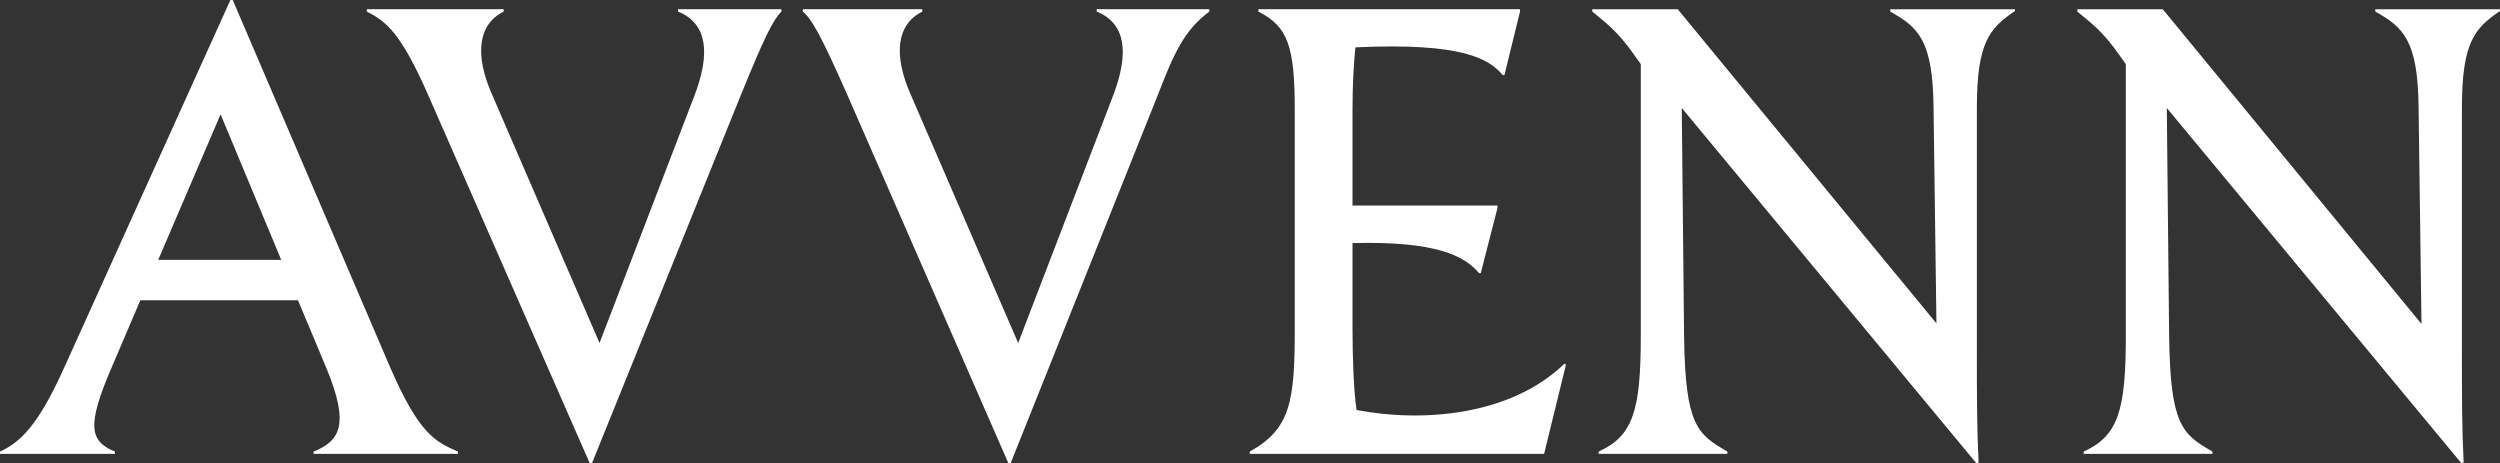 <?xml version="1.0" encoding="UTF-8"?>
<svg id="Calque_1" data-name="Calque 1" xmlns="http://www.w3.org/2000/svg" viewBox="0 0 1717.26 318.12">
  <rect x="0" y="0" width="1717.26" height="318.12" fill="#333333" stroke="none"/>
  <defs>
    <style>
      .cls-1 {
        fill: #fff;
      }
    </style>
  </defs>
  <path class="cls-1" d="M44.03,252.67L158.27,0h1.59l108.29,252.67c19.83,45.62,30.94,50.77,46.41,57.52v1.59h-99.16v-1.59c17.45-7.14,25.39-17.45,8.73-57.52l-19.44-46.41h-108.29l-19.83,46.41c-17.06,39.67-15.07,50.38,2.38,57.52v1.59H0v-1.59c13.88-6.35,26.18-17.85,44.03-57.52ZM193.17,178.49l-41.65-99.96-42.84,99.96h84.49ZM251.96,7.93v-1.59h94.01v1.59c-17.45,8.73-20.23,29.35-7.93,57.12l73.78,170.56,65.45-170.56c10.71-28.56,8.73-48.79-11.5-57.12v-1.59h71v1.59c-5.95,5.95-11.9,18.25-27.77,57.12l-102.34,253.07h-1.59l-111.06-253.07c-19.04-43.24-28.96-50.38-42.05-57.12ZM551.43,7.93v-1.59h82.11v1.59c-17.45,8.73-20.23,29.35-7.93,57.12l73.78,170.56,65.45-170.56c10.71-28.56,8.73-48.79-11.5-57.12v-1.59h77.35v1.59c-17.45,13.09-24.2,28.56-35.3,57.12l-101.15,253.07h-1.59l-110.67-253.07c-17.85-40.46-24.59-52.36-30.54-57.12ZM889.37,225.7V75.36c0-43.63-4.76-57.12-24.99-67.43v-1.59h179.73v1.59l-10.71,43.63h-1.19c-9.12-10.71-26.46-22.54-101.19-19.04-1.19,11.9-1.98,26.18-1.98,42.84v65.84h99.6v1.59l-11.5,44.82h-1.19c-9.92-11.9-29.7-22.13-86.91-20.63v58.71c0,19.44.79,42.84,2.78,55.93,45.31,8.72,105.81,3.97,142.7-31.73l1.19.4-15.07,61.48h-202.2v-1.59c28.16-15.47,30.94-34.91,30.94-84.49ZM1155.21,74.17l1.59,156.68c.79,61.48,9.12,67.43,29.75,79.33v1.59h-88.45v-1.59c23.8-10.71,28.96-28.56,28.96-79.33V44.03l-3.97-5.55c-12.3-17.85-21.42-23.8-29.35-30.54v-1.59h58.71l177.7,215.78-1.98-147.95c-.4-46.81-10.71-55.53-29.75-66.24v-1.59h85.68v1.19c-17.45,11.9-26.18,21.42-26.18,66.64v166.6c0,32.13,0,52.76,1.19,76.95l-1.59.4-202.29-243.94ZM1488.39,74.17l1.59,156.68c.79,61.48,9.12,67.43,29.75,79.33v1.59h-88.45v-1.59c23.8-10.71,28.96-28.56,28.96-79.33V44.03l-3.97-5.55c-12.3-17.85-21.42-23.8-29.35-30.54v-1.59h58.71l177.7,216.18-1.98-148.35c-.4-46.81-10.71-55.53-29.75-66.24v-1.59h85.68v1.19c-17.45,11.9-26.18,21.42-26.18,66.64v166.6c0,32.13,0,52.76,1.19,76.95l-1.59.4-202.29-243.94Z"/>
</svg>